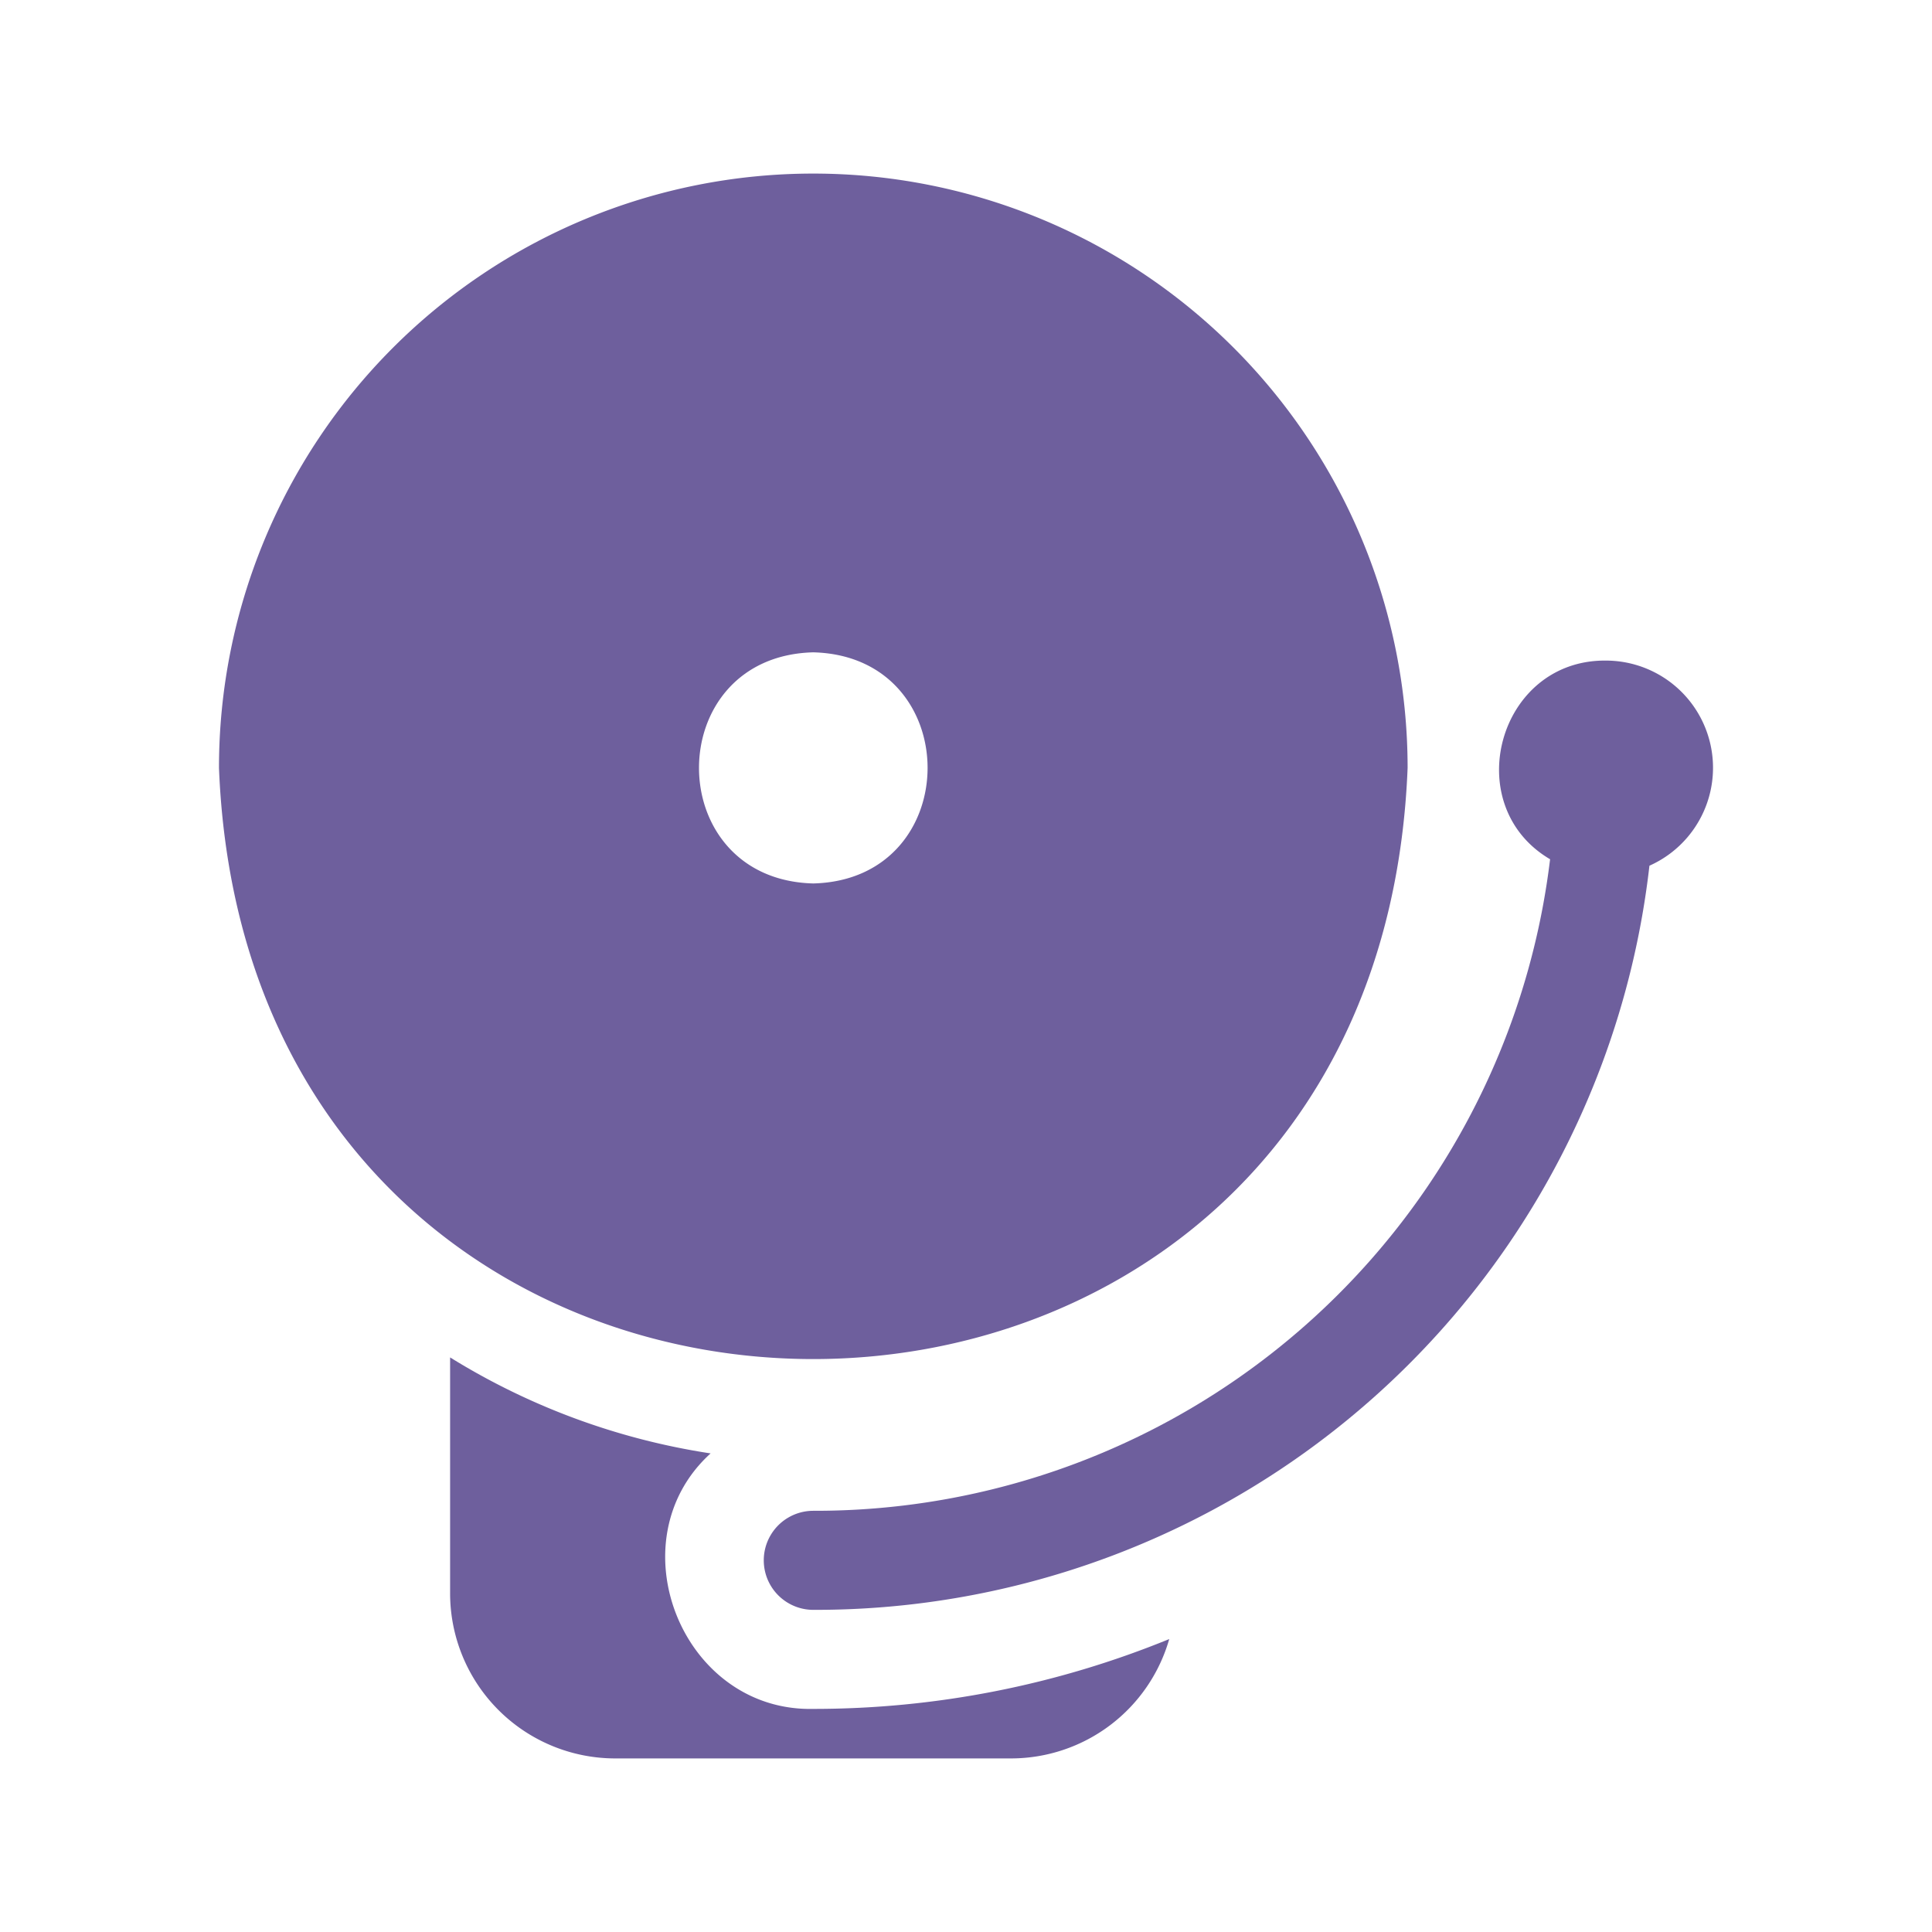 <svg xmlns="http://www.w3.org/2000/svg" fill="#6e5f9d" width="40px" height="40px" viewBox="0 0 512 512">
  <path d="M188.314,385.168a183.356,183.356,0,0,1-69.032-25.44v62.499A43.773,43.773,0,0,0,163.055,466H268.008a43.635,43.635,0,0,0,41.853-31.632,248.952,248.952,0,0,1-94.327,18.509C180.67,453.639,162.803,408.334,188.314,385.168Z"></path>
  <path d="M425.531,175.062c-28.529-.233-39.001,38.388-14.742,52.646A196.136,196.136,0,0,1,215.533,400.377a13.125,13.125,0,1,0,0,26.25A222.393,222.393,0,0,0,437.116,229.423a28.409,28.409,0,0,0-11.585-54.361Z"></path>
  <path d="M373.031,203.499a157.5,157.5,0,0,0-315,.001C66.326,412.42,364.766,412.361,373.031,203.499ZM215.533,172.875c40.388,1.024,40.381,60.232-.002,61.25C175.142,233.101,175.148,173.894,215.533,172.875Z"></path>
</svg>